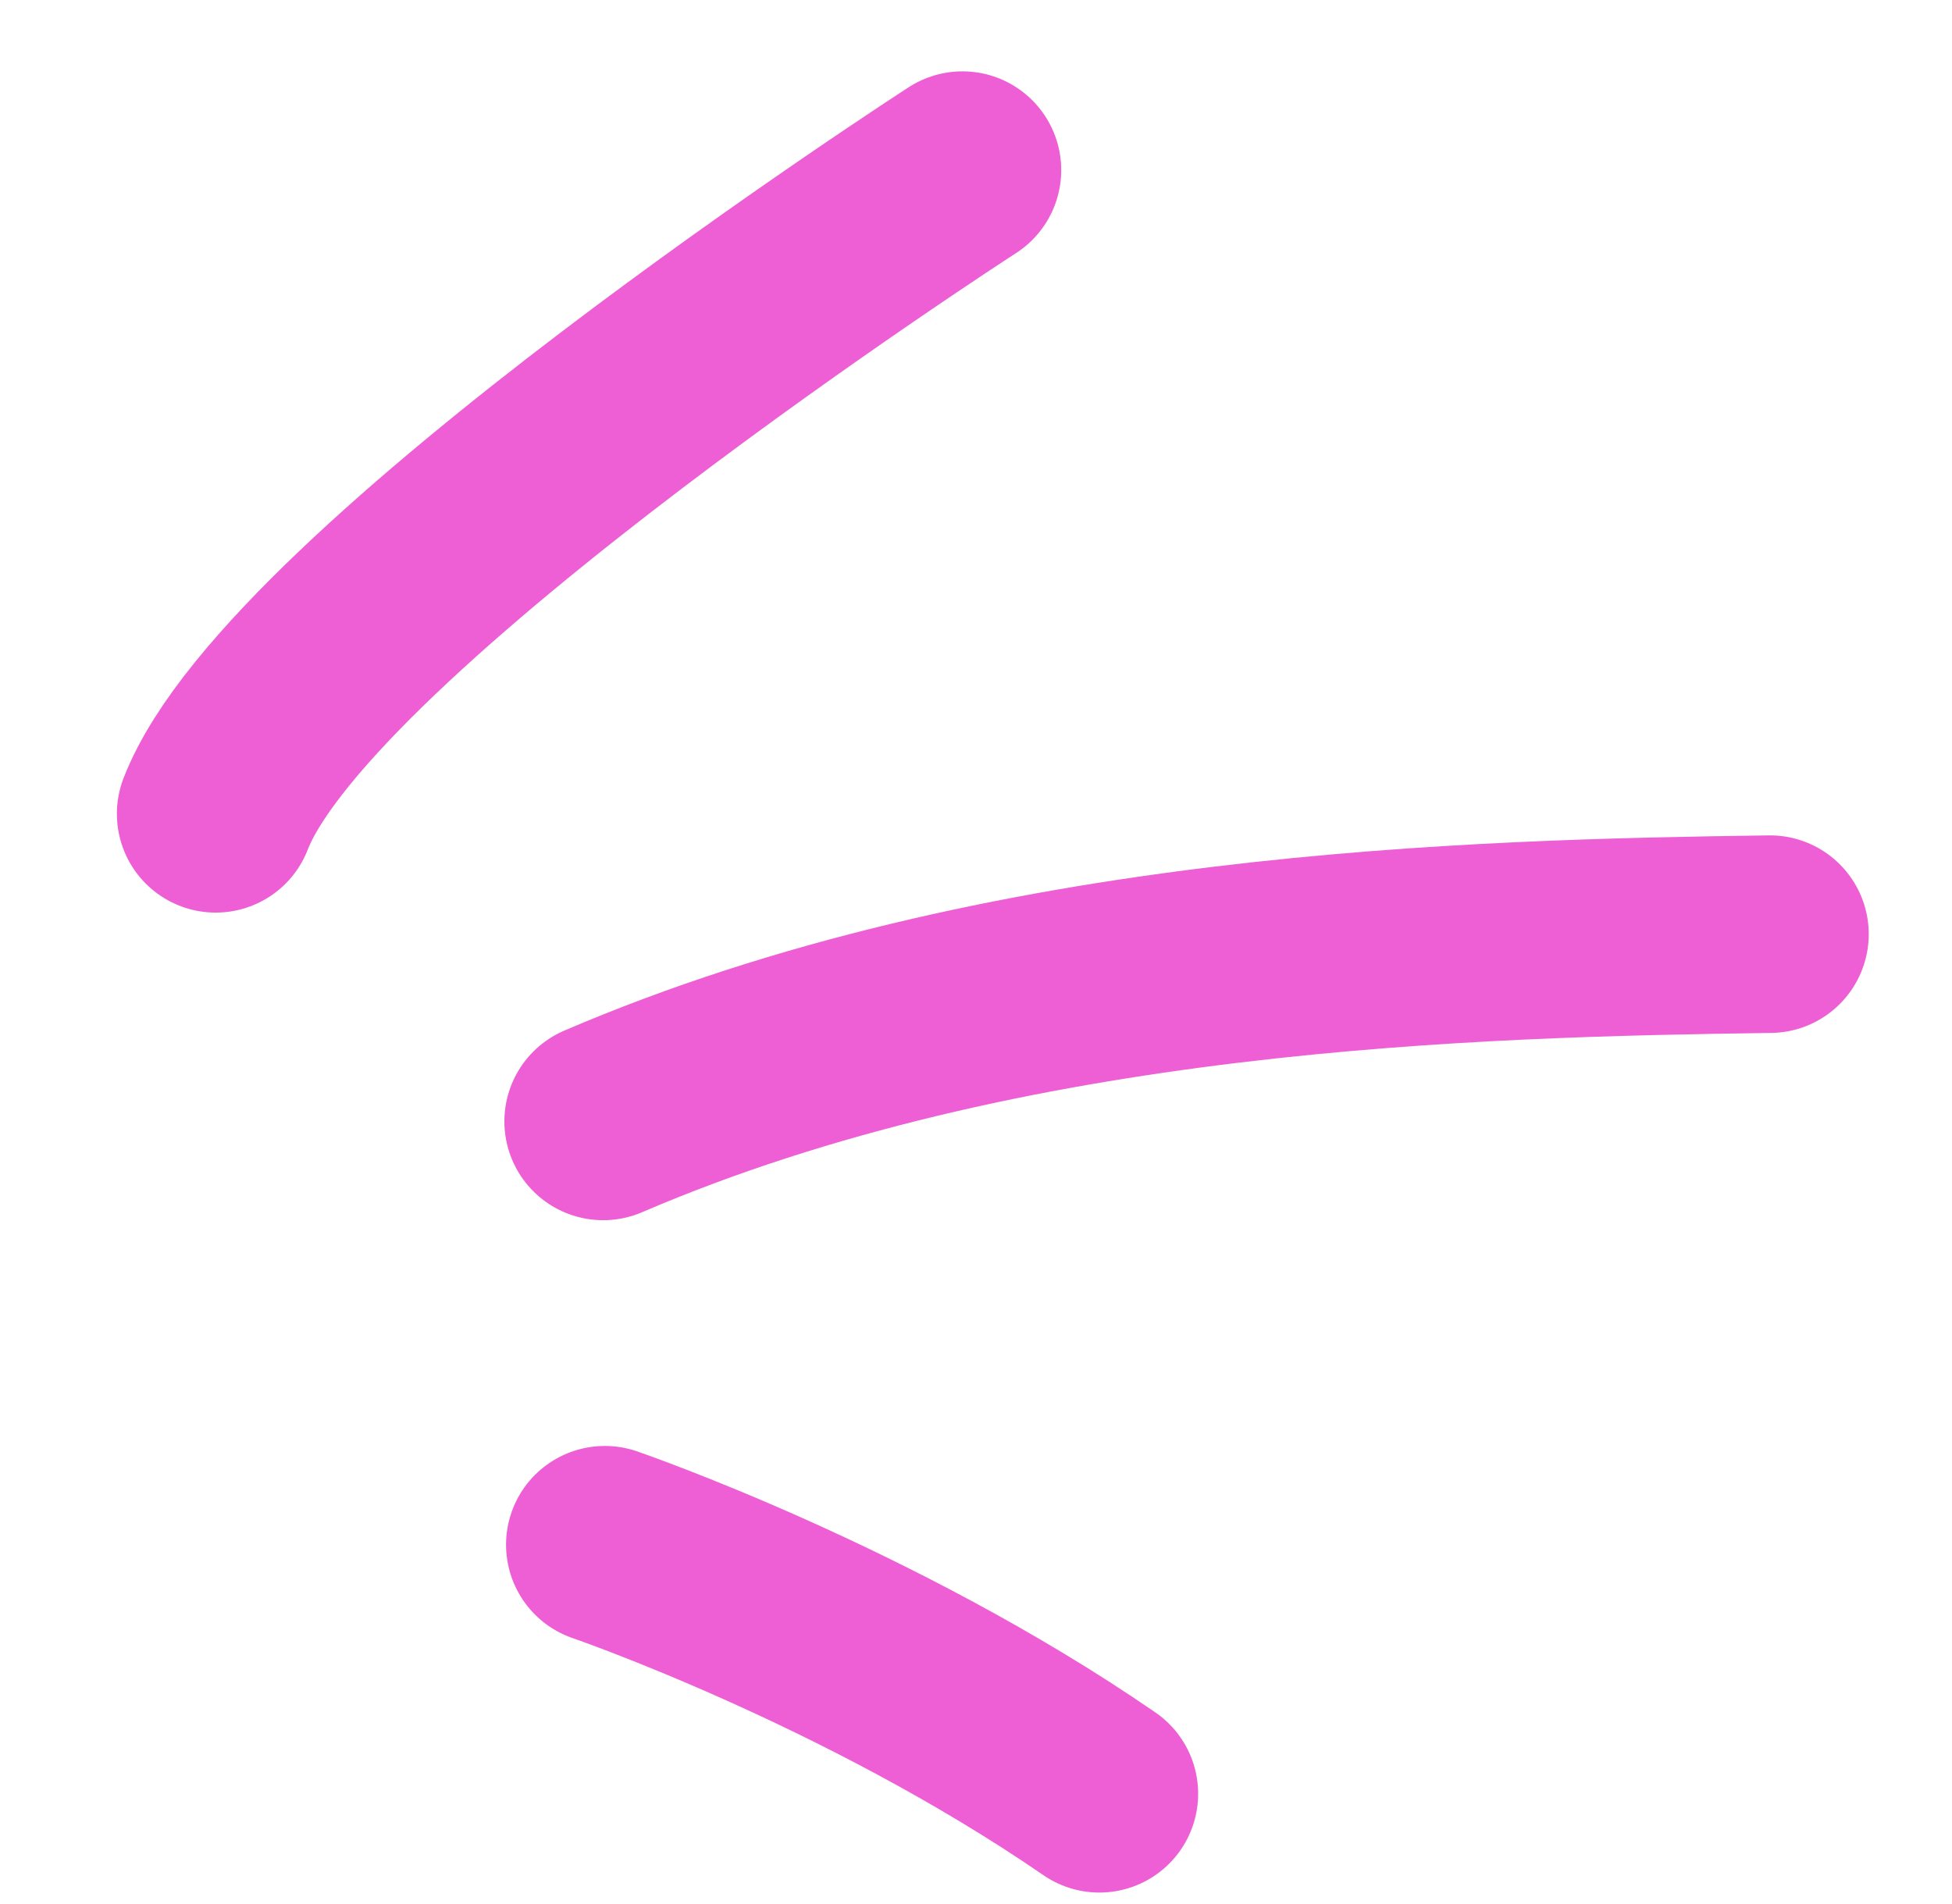 <svg width="41" height="40" viewBox="0 0 41 40" fill="none" xmlns="http://www.w3.org/2000/svg">
<path d="M12.704 32.452C12.704 32.452 18.256 34.356 23.091 37.684" stroke="#EE5ED4" stroke-width="4.15" stroke-miterlimit="10" stroke-linecap="round" stroke-linejoin="round"/>
<path d="M12.669 23.559C21.111 19.934 30.989 19.712 37.176 19.625" stroke="#EE5ED4" stroke-width="4.15" stroke-miterlimit="10" stroke-linecap="round" stroke-linejoin="round"/>
<path d="M20.215 3.574C20.215 3.574 6.284 12.572 4.53 17.097" stroke="#EE5ED4" stroke-width="4.15" stroke-miterlimit="10" stroke-linecap="round" stroke-linejoin="round"/>
</svg>
